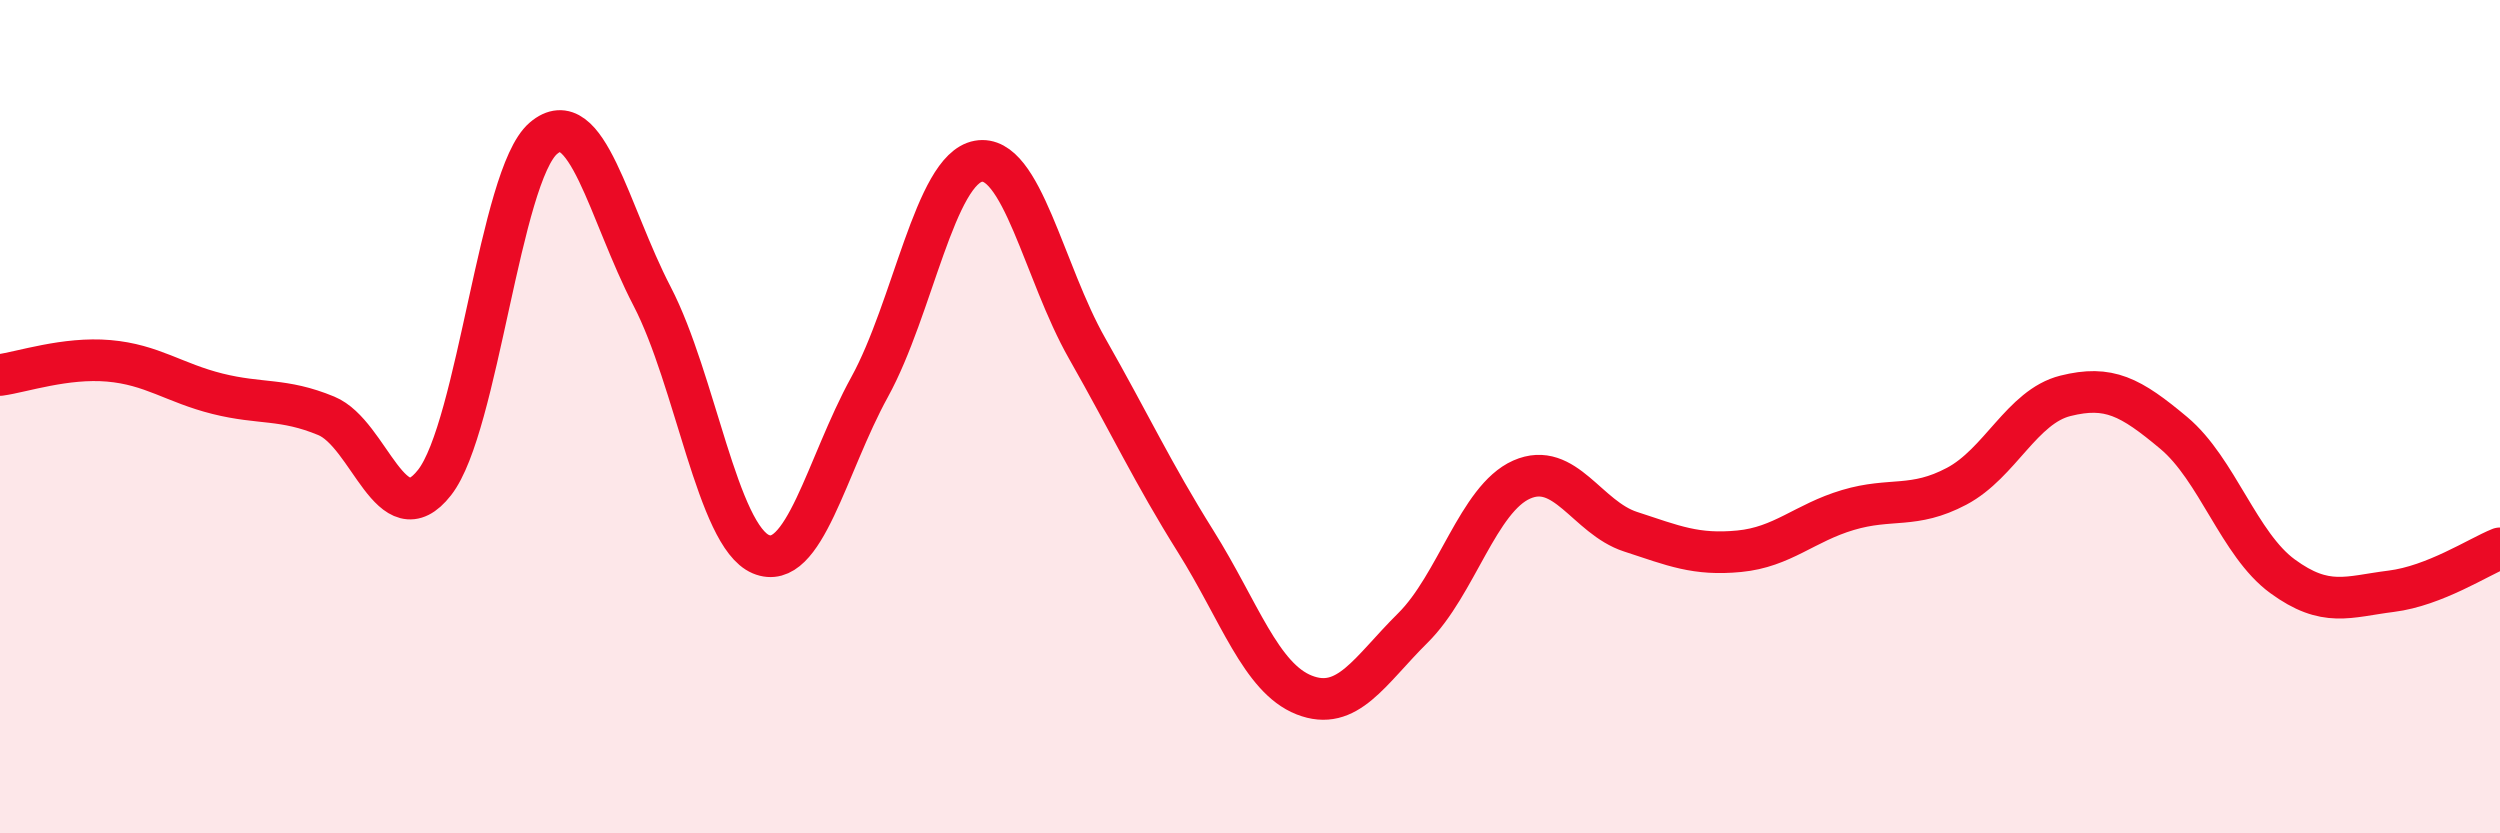 
    <svg width="60" height="20" viewBox="0 0 60 20" xmlns="http://www.w3.org/2000/svg">
      <path
        d="M 0,9 C 0.52,8.93 1.57,8.57 2.61,8.66 C 3.65,8.75 4.18,9.19 5.22,9.45 C 6.26,9.71 6.79,9.55 7.83,9.98 C 8.87,10.41 9.39,12.91 10.43,11.58 C 11.47,10.25 12,4.21 13.04,3.32 C 14.08,2.43 14.61,5.11 15.65,7.11 C 16.69,9.11 17.22,12.86 18.26,13.3 C 19.3,13.74 19.83,11.18 20.87,9.29 C 21.91,7.4 22.44,4.06 23.48,3.87 C 24.52,3.68 25.05,6.53 26.09,8.36 C 27.13,10.19 27.66,11.34 28.7,13 C 29.74,14.66 30.26,16.27 31.3,16.68 C 32.34,17.09 32.87,16.1 33.91,15.07 C 34.95,14.04 35.48,11.97 36.52,11.51 C 37.56,11.05 38.09,12.42 39.13,12.76 C 40.17,13.1 40.7,13.33 41.74,13.23 C 42.78,13.13 43.31,12.55 44.35,12.24 C 45.39,11.93 45.92,12.22 46.96,11.67 C 48,11.12 48.53,9.76 49.57,9.5 C 50.61,9.24 51.13,9.52 52.17,10.39 C 53.21,11.26 53.74,13.07 54.78,13.83 C 55.82,14.59 56.35,14.32 57.39,14.19 C 58.43,14.06 59.48,13.37 60,13.16L60 20L0 20Z"
        fill="#EB0A25"
        opacity="0.1"
        stroke-linecap="round"
        stroke-linejoin="round"
      />
      <path
        d="M 0,9 C 0.52,8.93 1.57,8.57 2.61,8.66 C 3.65,8.75 4.18,9.19 5.22,9.45 C 6.26,9.71 6.79,9.55 7.83,9.98 C 8.87,10.41 9.39,12.91 10.43,11.58 C 11.47,10.25 12,4.21 13.04,3.32 C 14.08,2.43 14.61,5.11 15.65,7.11 C 16.69,9.11 17.22,12.86 18.26,13.3 C 19.3,13.74 19.83,11.18 20.87,9.29 C 21.91,7.4 22.44,4.06 23.48,3.87 C 24.52,3.68 25.05,6.53 26.09,8.36 C 27.13,10.19 27.66,11.34 28.7,13 C 29.74,14.66 30.26,16.27 31.3,16.68 C 32.34,17.09 32.87,16.1 33.91,15.07 C 34.95,14.04 35.48,11.97 36.52,11.51 C 37.56,11.05 38.09,12.42 39.13,12.76 C 40.17,13.1 40.7,13.33 41.74,13.23 C 42.78,13.13 43.31,12.55 44.35,12.24 C 45.39,11.93 45.92,12.22 46.96,11.67 C 48,11.12 48.53,9.76 49.57,9.5 C 50.61,9.24 51.13,9.52 52.17,10.39 C 53.21,11.26 53.74,13.07 54.78,13.83 C 55.82,14.59 56.35,14.32 57.39,14.19 C 58.43,14.06 59.48,13.37 60,13.16"
        stroke="#EB0A25"
        stroke-width="1"
        fill="none"
        stroke-linecap="round"
        stroke-linejoin="round"
      />
    </svg>
  